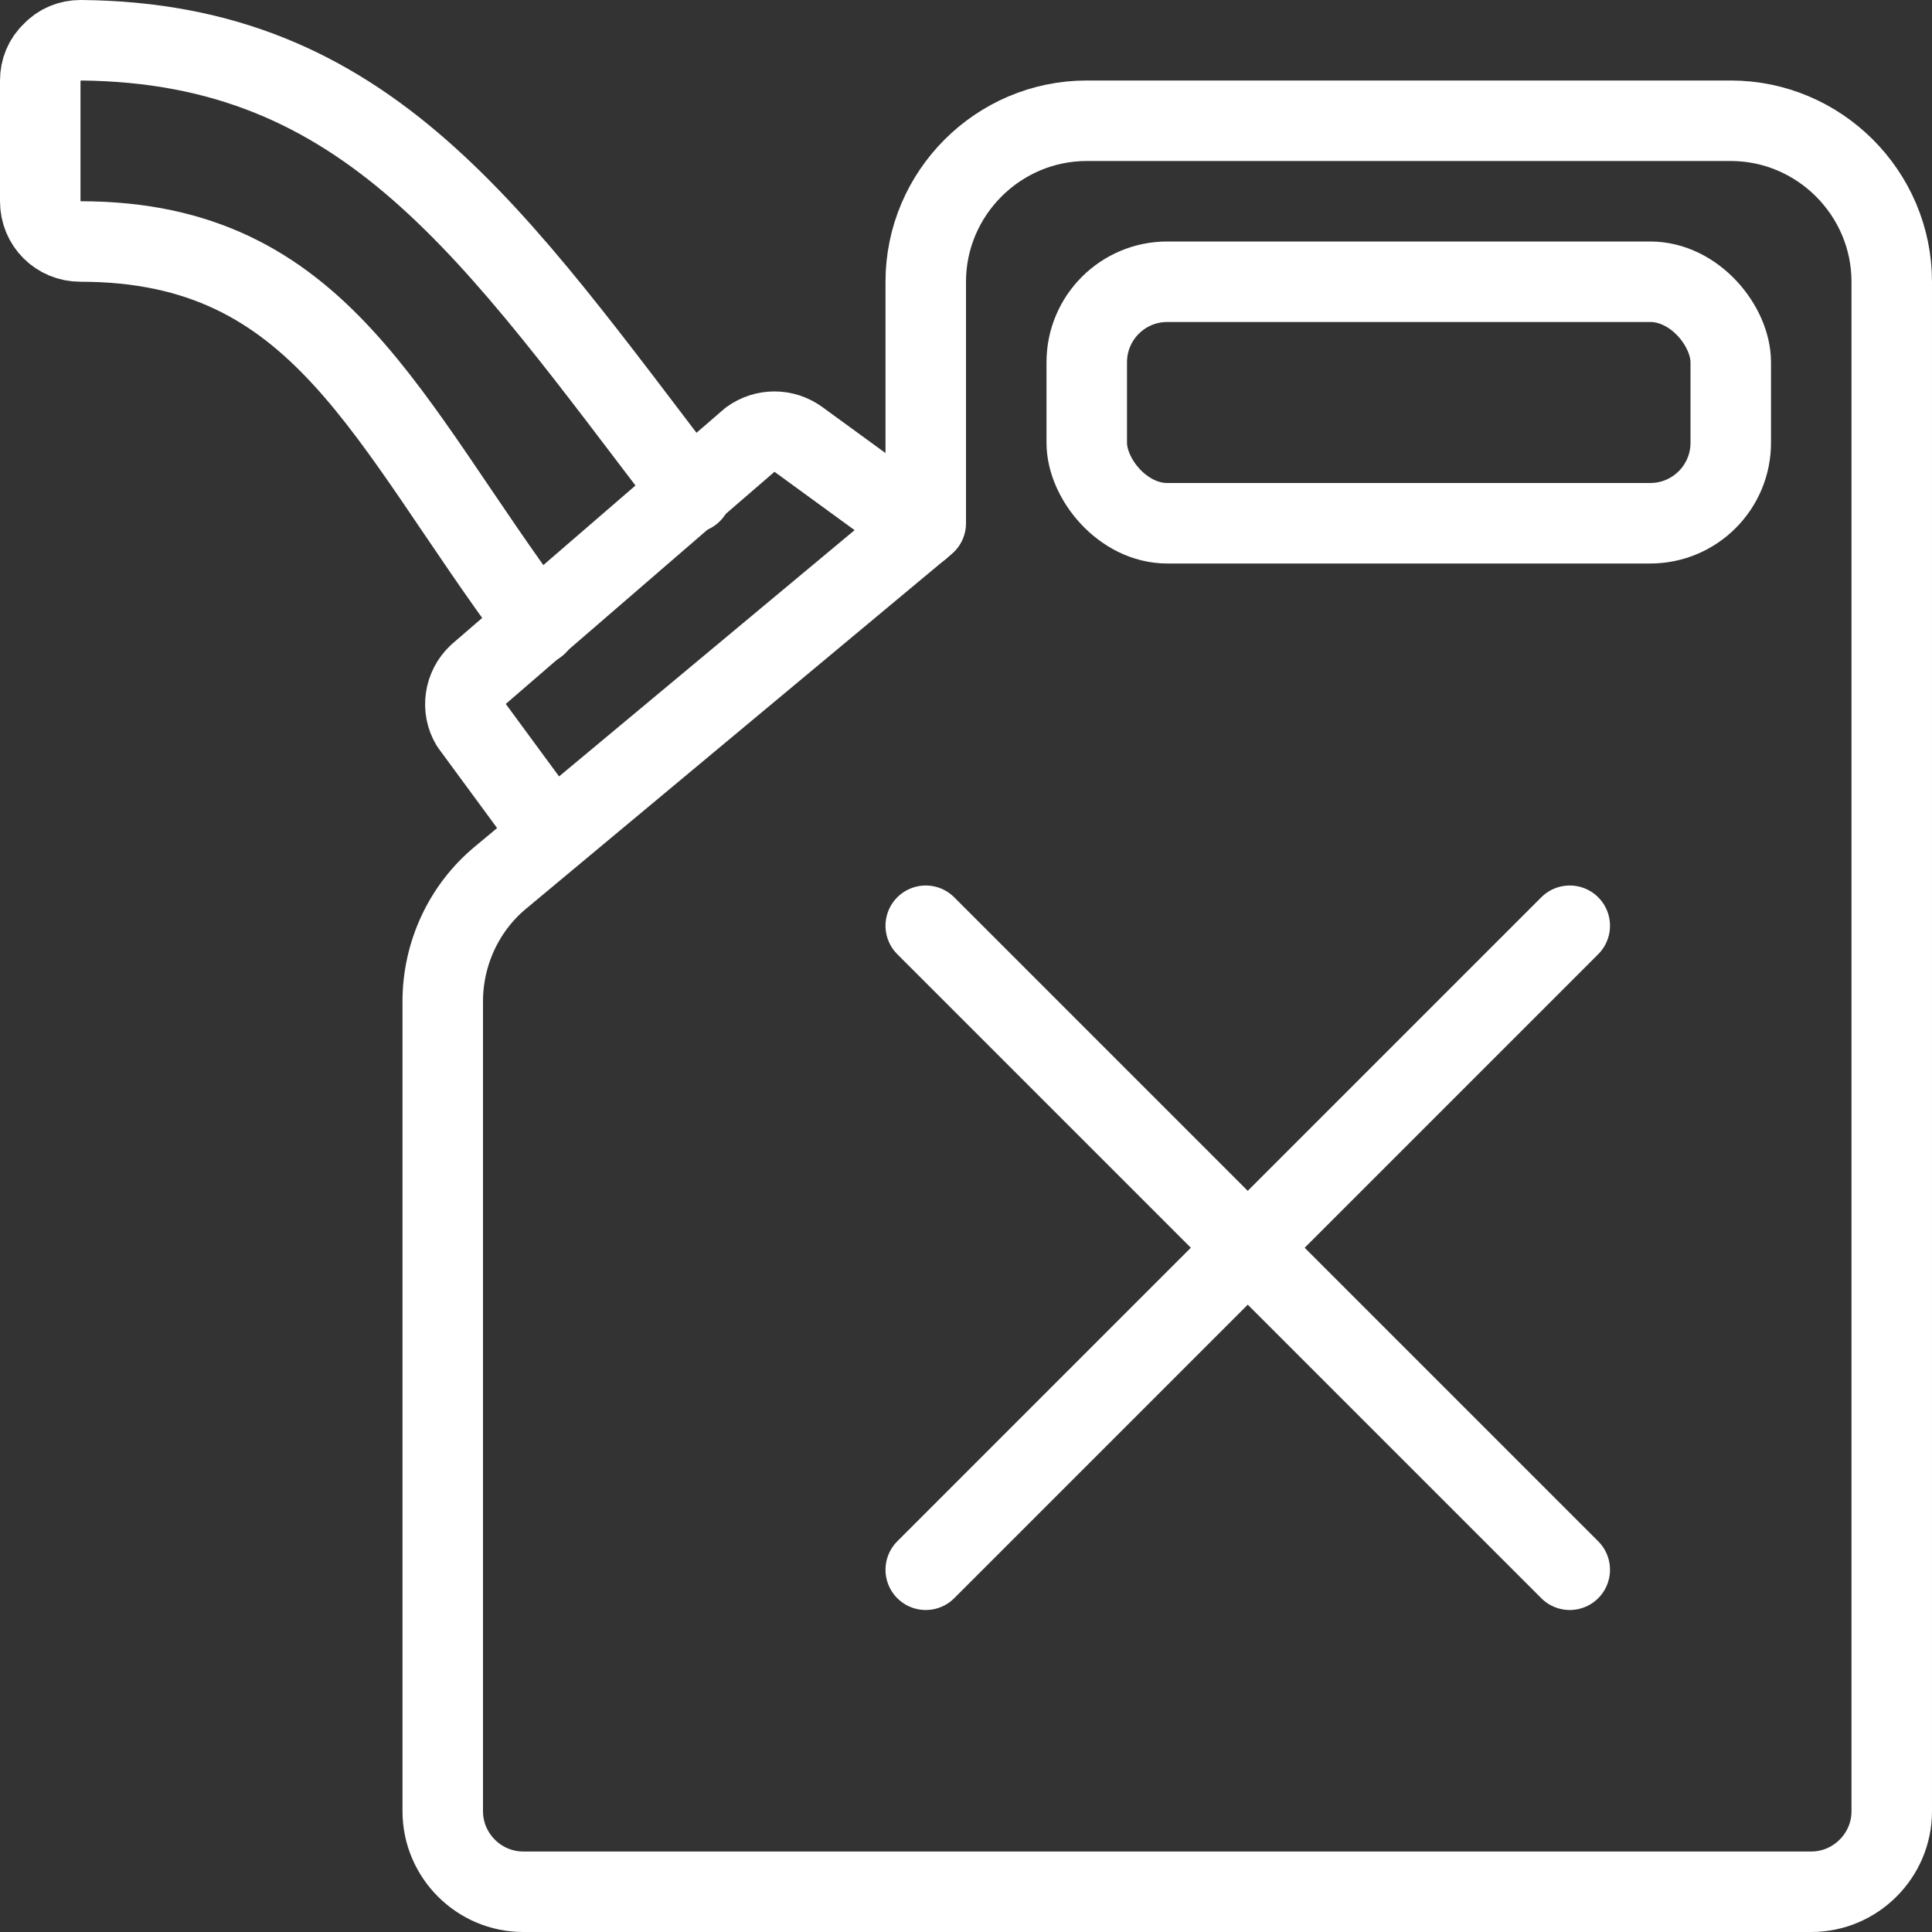 <?xml version="1.0" encoding="UTF-8"?>
<svg id="Ebene_1" xmlns="http://www.w3.org/2000/svg" version="1.1" viewBox="0 0 24 24">
  <rect x="0" y="0" width="24" height="24" fill="#333333" stroke="none"/>
  <!-- Generator: Adobe Illustrator 29.7.1, SVG Export Plug-In . SVG Version: 2.1.1 Build 8)  -->
  <defs>
    <style>
      .st0 {
        fill: none;
        stroke: #fff;
        stroke-linecap: round;
        stroke-linejoin: round;
      }
    </style>
  </defs>
  <path class="st0" d="M23.5,22.5c0,.55-.45,1-1,1H6.5c-.55,0-1-.45-1-1v-10.06c0-.59.26-1.16.72-1.54l5.28-4.4v-3c0-1.1.9-2,2-2h8c1.1,0,2,.9,2,2v19Z"/>
  <rect class="st0" x="13.5" y="3.5" width="8" height="3" rx="1" ry="1"/>
  <line class="st0" x1="11.5" y1="11.5" x2="19.5" y2="19.5"/>
  <line class="st0" x1="19.5" y1="11.5" x2="11.5" y2="19.5"/>
  <path class="st0" d="M11.43,6.56l-1.51-1.1c-.18-.13-.42-.13-.6,0l-3.38,2.92c-.17.16-.21.42-.09.62l1,1.36"/>
  <path class="st0" d="M8.59,6.12C6.12,2.89,4.58.53,1,.5c-.13,0-.26.05-.35.15-.1.09-.15.22-.15.35v1.5c0,.28.22.5.5.5,3,0,3.78,2.23,5.67,4.76"/>
</svg>